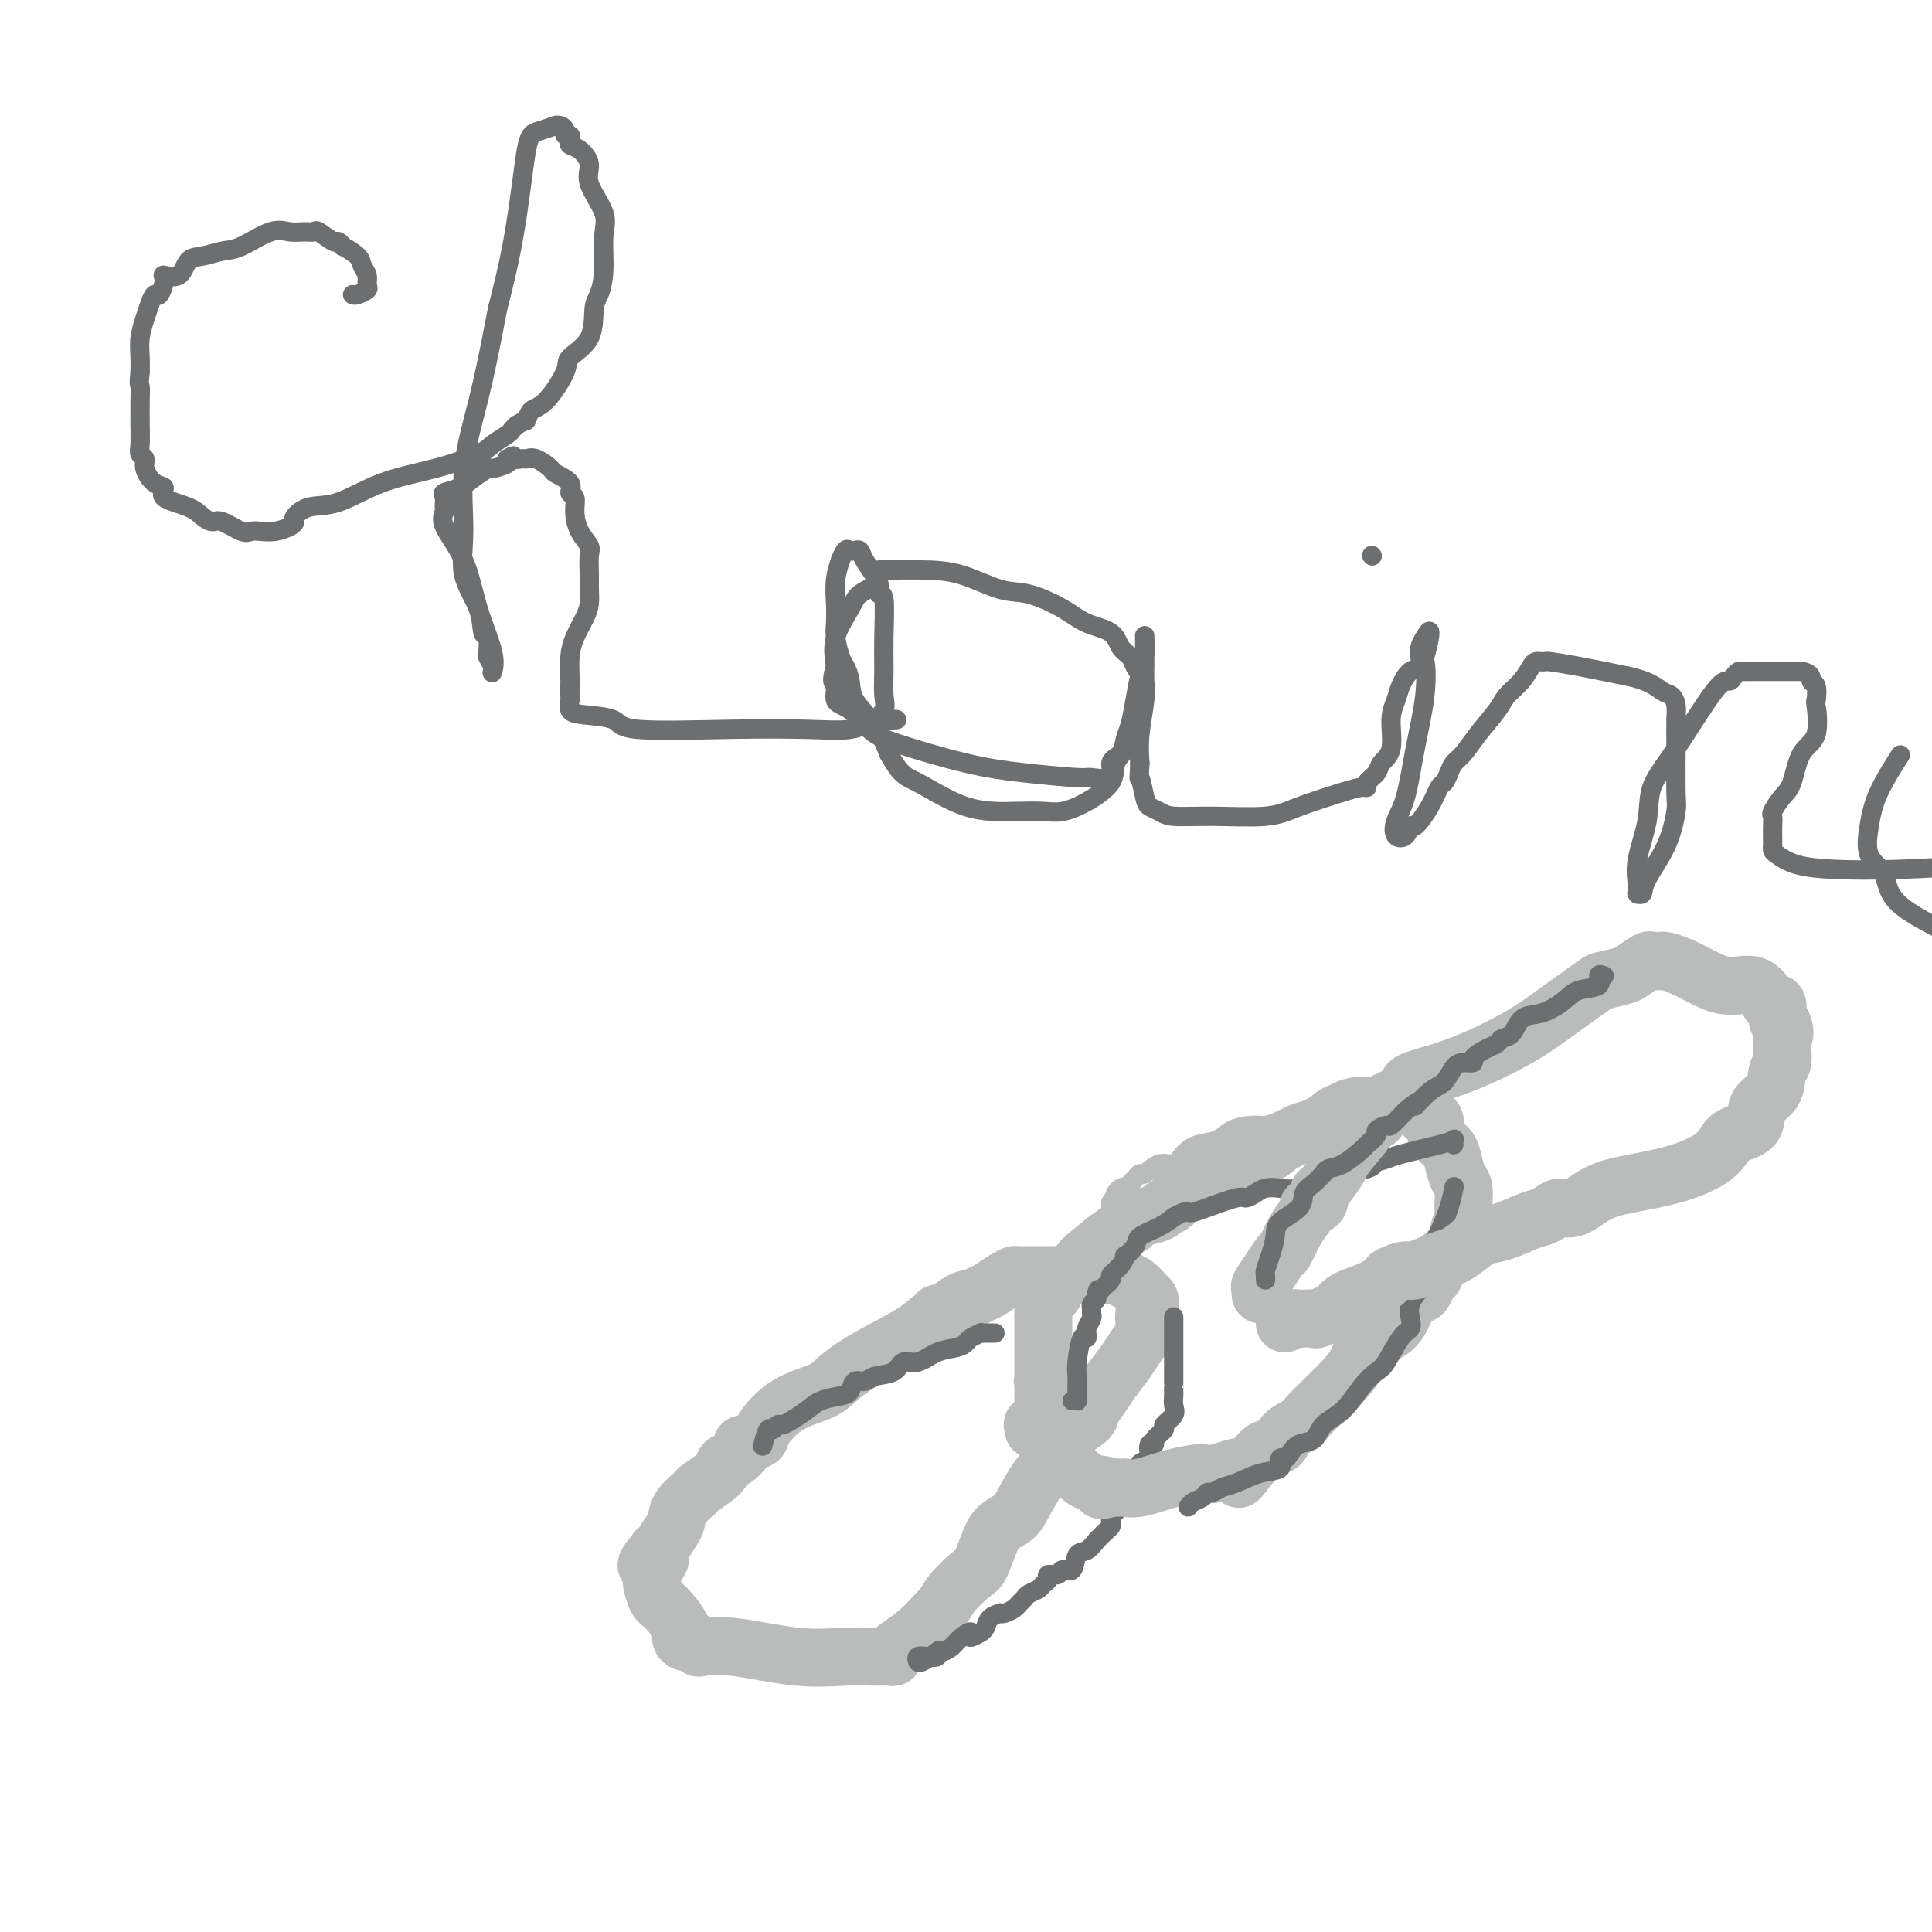 <svg viewBox='0 0 400 400' version='1.1' xmlns='http://www.w3.org/2000/svg' xmlns:xlink='http://www.w3.org/1999/xlink'><g fill='none' stroke='#BABBBB' stroke-width='12' stroke-linecap='round' stroke-linejoin='round'><path d='M197,271c-0.728,0.457 -1.456,0.914 -2,1c-0.544,0.086 -0.902,-0.200 -1,0c-0.098,0.200 0.066,0.885 0,1c-0.066,0.115 -0.363,-0.342 -1,0c-0.637,0.342 -1.614,1.482 -4,3c-2.386,1.518 -6.181,3.415 -9,5c-2.819,1.585 -4.661,2.858 -6,4c-1.339,1.142 -2.174,2.152 -4,3c-1.826,0.848 -4.644,1.533 -7,3c-2.356,1.467 -4.252,3.716 -5,5c-0.748,1.284 -0.350,1.605 -1,2c-0.650,0.395 -2.350,0.865 -3,1c-0.650,0.135 -0.251,-0.064 0,0c0.251,0.064 0.354,0.392 0,1c-0.354,0.608 -1.164,1.495 -2,2c-0.836,0.505 -1.699,0.627 -2,1c-0.301,0.373 -0.042,0.996 -1,2c-0.958,1.004 -3.134,2.389 -4,3c-0.866,0.611 -0.421,0.447 -1,1c-0.579,0.553 -2.183,1.822 -3,3c-0.817,1.178 -0.846,2.263 -1,3c-0.154,0.737 -0.433,1.125 -1,2c-0.567,0.875 -1.422,2.235 -2,3c-0.578,0.765 -0.879,0.933 -1,1c-0.121,0.067 -0.060,0.034 0,0'/><path d='M136,321c-4.193,5.067 -1.176,2.734 0,2c1.176,-0.734 0.511,0.130 0,1c-0.511,0.870 -0.866,1.746 -1,2c-0.134,0.254 -0.045,-0.114 0,0c0.045,0.114 0.048,0.709 0,1c-0.048,0.291 -0.147,0.277 0,1c0.147,0.723 0.539,2.184 1,3c0.461,0.816 0.991,0.988 2,2c1.009,1.012 2.496,2.863 3,4c0.504,1.137 0.026,1.559 0,2c-0.026,0.441 0.401,0.901 1,1c0.599,0.099 1.370,-0.162 2,0c0.630,0.162 1.118,0.747 1,1c-0.118,0.253 -0.842,0.173 0,0c0.842,-0.173 3.251,-0.439 7,0c3.749,0.439 8.836,1.583 13,2c4.164,0.417 7.403,0.108 10,0c2.597,-0.108 4.553,-0.017 6,0c1.447,0.017 2.386,-0.042 3,0c0.614,0.042 0.905,0.185 1,0c0.095,-0.185 -0.005,-0.699 0,-1c0.005,-0.301 0.117,-0.389 1,-1c0.883,-0.611 2.538,-1.746 4,-3c1.462,-1.254 2.731,-2.627 4,-4'/><path d='M194,334c2.009,-2.069 2.032,-2.743 3,-4c0.968,-1.257 2.882,-3.099 4,-4c1.118,-0.901 1.439,-0.861 2,-2c0.561,-1.139 1.361,-3.457 2,-5c0.639,-1.543 1.115,-2.310 2,-3c0.885,-0.690 2.177,-1.303 3,-2c0.823,-0.697 1.177,-1.477 2,-3c0.823,-1.523 2.116,-3.787 3,-5c0.884,-1.213 1.360,-1.374 2,-2c0.640,-0.626 1.446,-1.718 2,-3c0.554,-1.282 0.857,-2.754 2,-4c1.143,-1.246 3.125,-2.266 4,-3c0.875,-0.734 0.643,-1.182 1,-2c0.357,-0.818 1.305,-2.005 2,-3c0.695,-0.995 1.139,-1.799 2,-3c0.861,-1.201 2.139,-2.799 3,-4c0.861,-1.201 1.306,-2.005 2,-3c0.694,-0.995 1.636,-2.182 2,-3c0.364,-0.818 0.151,-1.266 0,-2c-0.151,-0.734 -0.239,-1.754 0,-2c0.239,-0.246 0.804,0.281 1,0c0.196,-0.281 0.021,-1.371 0,-2c-0.021,-0.629 0.110,-0.798 0,-1c-0.110,-0.202 -0.463,-0.435 -1,-1c-0.537,-0.565 -1.260,-1.460 -2,-2c-0.740,-0.540 -1.497,-0.726 -2,-1c-0.503,-0.274 -0.751,-0.637 -1,-1'/><path d='M232,264c-1.161,-0.774 -1.063,-0.207 -1,0c0.063,0.207 0.089,0.056 -1,0c-1.089,-0.056 -3.295,-0.015 -5,0c-1.705,0.015 -2.909,0.004 -4,0c-1.091,-0.004 -2.070,-0.001 -3,0c-0.930,0.001 -1.811,0.000 -2,0c-0.189,-0.000 0.313,0.000 0,0c-0.313,-0.000 -1.442,-0.001 -2,0c-0.558,0.001 -0.547,0.002 -1,0c-0.453,-0.002 -1.371,-0.008 -2,0c-0.629,0.008 -0.969,0.029 -1,0c-0.031,-0.029 0.247,-0.109 0,0c-0.247,0.109 -1.021,0.407 -2,1c-0.979,0.593 -2.164,1.483 -3,2c-0.836,0.517 -1.322,0.662 -2,1c-0.678,0.338 -1.547,0.868 -2,1c-0.453,0.132 -0.489,-0.136 -1,0c-0.511,0.136 -1.498,0.676 -2,1c-0.502,0.324 -0.520,0.433 -1,1c-0.480,0.567 -1.423,1.590 -2,2c-0.577,0.410 -0.789,0.205 -1,0'/><path d='M194,273c-3.325,2.072 -3.139,2.751 -3,3c0.139,0.249 0.230,0.067 0,0c-0.230,-0.067 -0.780,-0.019 -1,0c-0.220,0.019 -0.110,0.010 0,0'/></g>
<g fill='none' stroke='#6D6E70' stroke-width='4' stroke-linecap='round' stroke-linejoin='round'><path d='M243,273c0.000,-0.303 0.000,-0.605 0,0c-0.000,0.605 -0.000,2.119 0,3c0.000,0.881 0.000,1.129 0,2c-0.000,0.871 -0.000,2.366 0,4c0.000,1.634 0.000,3.407 0,4c-0.000,0.593 -0.001,0.007 0,0c0.001,-0.007 0.002,0.564 0,1c-0.002,0.436 -0.009,0.737 0,1c0.009,0.263 0.033,0.489 0,1c-0.033,0.511 -0.122,1.306 0,2c0.122,0.694 0.454,1.286 0,2c-0.454,0.714 -1.695,1.548 -2,2c-0.305,0.452 0.324,0.520 0,1c-0.324,0.480 -1.601,1.371 -2,2c-0.399,0.629 0.082,0.995 0,1c-0.082,0.005 -0.725,-0.349 -1,0c-0.275,0.349 -0.183,1.403 0,2c0.183,0.597 0.456,0.737 0,1c-0.456,0.263 -1.642,0.651 -2,1c-0.358,0.349 0.110,0.661 0,1c-0.110,0.339 -0.799,0.707 -1,1c-0.201,0.293 0.085,0.512 0,1c-0.085,0.488 -0.543,1.244 -1,2'/><path d='M234,308c-1.553,2.156 -0.937,0.046 -1,0c-0.063,-0.046 -0.805,1.972 -1,3c-0.195,1.028 0.158,1.067 0,1c-0.158,-0.067 -0.826,-0.239 -1,0c-0.174,0.239 0.147,0.889 0,1c-0.147,0.111 -0.764,-0.319 -1,0c-0.236,0.319 -0.093,1.385 0,2c0.093,0.615 0.137,0.778 0,1c-0.137,0.222 -0.455,0.502 -1,1c-0.545,0.498 -1.316,1.215 -2,2c-0.684,0.785 -1.281,1.640 -2,2c-0.719,0.360 -1.559,0.225 -2,1c-0.441,0.775 -0.481,2.459 -1,3c-0.519,0.541 -1.515,-0.062 -2,0c-0.485,0.062 -0.458,0.790 -1,1c-0.542,0.210 -1.655,-0.098 -2,0c-0.345,0.098 0.076,0.604 0,1c-0.076,0.396 -0.651,0.684 -1,1c-0.349,0.316 -0.474,0.662 -1,1c-0.526,0.338 -1.454,0.669 -2,1c-0.546,0.331 -0.711,0.663 -1,1c-0.289,0.337 -0.703,0.678 -1,1c-0.297,0.322 -0.479,0.624 -1,1c-0.521,0.376 -1.382,0.825 -2,1c-0.618,0.175 -0.991,0.074 -1,0c-0.009,-0.074 0.348,-0.123 0,0c-0.348,0.123 -1.401,0.418 -2,1c-0.599,0.582 -0.742,1.452 -1,2c-0.258,0.548 -0.629,0.774 -1,1'/><path d='M203,338c-3.296,1.978 -2.036,0.424 -2,0c0.036,-0.424 -1.152,0.282 -2,1c-0.848,0.718 -1.357,1.446 -2,2c-0.643,0.554 -1.420,0.932 -2,1c-0.580,0.068 -0.964,-0.174 -1,0c-0.036,0.174 0.277,0.764 0,1c-0.277,0.236 -1.145,0.118 -2,0c-0.855,-0.118 -1.696,-0.235 -2,0c-0.304,0.235 -0.070,0.823 0,1c0.070,0.177 -0.022,-0.056 0,0c0.022,0.056 0.160,0.400 1,0c0.840,-0.400 2.383,-1.543 3,-2c0.617,-0.457 0.309,-0.229 0,0'/><path d='M206,276c-0.717,-0.006 -1.435,-0.013 -2,0c-0.565,0.013 -0.979,0.045 -1,0c-0.021,-0.045 0.350,-0.168 0,0c-0.350,0.168 -1.423,0.627 -2,1c-0.577,0.373 -0.659,0.658 -1,1c-0.341,0.342 -0.943,0.739 -2,1c-1.057,0.261 -2.570,0.384 -4,1c-1.430,0.616 -2.777,1.724 -4,2c-1.223,0.276 -2.320,-0.282 -3,0c-0.680,0.282 -0.941,1.403 -2,2c-1.059,0.597 -2.915,0.671 -4,1c-1.085,0.329 -1.400,0.913 -2,1c-0.600,0.087 -1.486,-0.325 -2,0c-0.514,0.325 -0.655,1.386 -1,2c-0.345,0.614 -0.894,0.782 -2,1c-1.106,0.218 -2.769,0.488 -4,1c-1.231,0.512 -2.032,1.266 -3,2c-0.968,0.734 -2.105,1.448 -3,2c-0.895,0.552 -1.550,0.944 -2,1c-0.450,0.056 -0.695,-0.222 -1,0c-0.305,0.222 -0.669,0.946 -1,1c-0.331,0.054 -0.627,-0.562 -1,0c-0.373,0.562 -0.821,2.304 -1,3c-0.179,0.696 -0.090,0.348 0,0'/></g>
<g fill='none' stroke='#BABBBB' stroke-width='4' stroke-linecap='round' stroke-linejoin='round'><path d='M212,286c-0.113,0.005 -0.226,0.010 0,0c0.226,-0.010 0.791,-0.035 1,0c0.209,0.035 0.063,0.130 0,0c-0.063,-0.130 -0.041,-0.483 0,-1c0.041,-0.517 0.103,-1.196 0,-2c-0.103,-0.804 -0.369,-1.732 0,-3c0.369,-1.268 1.374,-2.875 2,-4c0.626,-1.125 0.872,-1.769 1,-2c0.128,-0.231 0.139,-0.051 0,-1c-0.139,-0.949 -0.427,-3.028 0,-4c0.427,-0.972 1.568,-0.838 2,-1c0.432,-0.162 0.154,-0.621 0,-1c-0.154,-0.379 -0.182,-0.679 0,-1c0.182,-0.321 0.576,-0.664 1,-1c0.424,-0.336 0.877,-0.664 1,-1c0.123,-0.336 -0.085,-0.680 0,-1c0.085,-0.320 0.464,-0.614 1,-1c0.536,-0.386 1.229,-0.862 2,-2c0.771,-1.138 1.618,-2.938 2,-4c0.382,-1.062 0.298,-1.388 1,-2c0.702,-0.612 2.189,-1.511 3,-2c0.811,-0.489 0.946,-0.568 1,-1c0.054,-0.432 0.027,-1.216 0,-2'/><path d='M230,249c2.350,-3.488 1.225,-2.209 1,-2c-0.225,0.209 0.451,-0.652 1,-1c0.549,-0.348 0.972,-0.182 1,0c0.028,0.182 -0.338,0.381 0,0c0.338,-0.381 1.379,-1.340 2,-2c0.621,-0.660 0.823,-1.020 1,-1c0.177,0.020 0.328,0.419 1,0c0.672,-0.419 1.864,-1.655 3,-2c1.136,-0.345 2.218,0.202 3,0c0.782,-0.202 1.266,-1.154 2,-2c0.734,-0.846 1.719,-1.585 3,-2c1.281,-0.415 2.859,-0.505 4,-1c1.141,-0.495 1.845,-1.393 3,-2c1.155,-0.607 2.759,-0.921 4,-1c1.241,-0.079 2.118,0.077 3,0c0.882,-0.077 1.769,-0.386 3,-1c1.231,-0.614 2.808,-1.531 5,-2c2.192,-0.469 5.000,-0.490 7,-1c2.000,-0.510 3.191,-1.510 5,-2c1.809,-0.490 4.236,-0.471 6,-1c1.764,-0.529 2.865,-1.606 4,-2c1.135,-0.394 2.306,-0.106 3,0c0.694,0.106 0.913,0.030 1,0c0.087,-0.030 0.044,-0.015 0,0'/></g>
<g fill='none' stroke='#BABBBB' stroke-width='12' stroke-linecap='round' stroke-linejoin='round'><path d='M214,296c0.061,-0.424 0.121,-0.847 0,-1c-0.121,-0.153 -0.425,-0.035 0,0c0.425,0.035 1.578,-0.014 2,0c0.422,0.014 0.113,0.091 0,0c-0.113,-0.091 -0.030,-0.351 0,-1c0.030,-0.649 0.008,-1.689 0,-2c-0.008,-0.311 -0.002,0.105 0,0c0.002,-0.105 0.001,-0.733 0,-1c-0.001,-0.267 -0.000,-0.175 0,-1c0.000,-0.825 0.000,-2.568 0,-4c-0.000,-1.432 -0.000,-2.553 0,-4c0.000,-1.447 0.000,-3.220 0,-5c-0.000,-1.780 -0.001,-3.565 0,-4c0.001,-0.435 0.003,0.482 0,0c-0.003,-0.482 -0.012,-2.362 0,-3c0.012,-0.638 0.045,-0.033 0,0c-0.045,0.033 -0.167,-0.506 0,-1c0.167,-0.494 0.625,-0.943 1,-1c0.375,-0.057 0.669,0.278 1,0c0.331,-0.278 0.701,-1.171 1,-2c0.299,-0.829 0.528,-1.595 1,-2c0.472,-0.405 1.187,-0.448 2,-1c0.813,-0.552 1.723,-1.612 2,-2c0.277,-0.388 -0.079,-0.105 1,-1c1.079,-0.895 3.594,-2.970 5,-4c1.406,-1.030 1.703,-1.015 2,-1'/><path d='M232,255c2.867,-2.422 2.034,-0.978 2,-1c-0.034,-0.022 0.729,-1.509 1,-2c0.271,-0.491 0.048,0.014 1,0c0.952,-0.014 3.079,-0.548 4,-1c0.921,-0.452 0.638,-0.821 1,-1c0.362,-0.179 1.370,-0.167 2,-1c0.630,-0.833 0.883,-2.512 2,-3c1.117,-0.488 3.097,0.216 4,0c0.903,-0.216 0.728,-1.352 1,-2c0.272,-0.648 0.992,-0.806 2,-1c1.008,-0.194 2.306,-0.422 3,-1c0.694,-0.578 0.784,-1.507 2,-2c1.216,-0.493 3.558,-0.552 5,-1c1.442,-0.448 1.982,-1.286 3,-2c1.018,-0.714 2.513,-1.304 4,-2c1.487,-0.696 2.967,-1.497 4,-2c1.033,-0.503 1.621,-0.708 2,-1c0.379,-0.292 0.549,-0.670 1,-1c0.451,-0.330 1.181,-0.610 2,-1c0.819,-0.390 1.725,-0.889 3,-1c1.275,-0.111 2.917,0.165 4,0c1.083,-0.165 1.605,-0.773 2,-1c0.395,-0.227 0.663,-0.075 1,0c0.337,0.075 0.742,0.071 1,0c0.258,-0.071 0.367,-0.210 1,0c0.633,0.210 1.788,0.768 2,1c0.212,0.232 -0.520,0.140 0,0c0.520,-0.140 2.291,-0.326 3,0c0.709,0.326 0.354,1.163 0,2'/><path d='M295,231c2.587,0.603 2.055,1.110 2,2c-0.055,0.890 0.367,2.162 1,3c0.633,0.838 1.476,1.240 2,2c0.524,0.760 0.729,1.877 1,3c0.271,1.123 0.608,2.252 1,3c0.392,0.748 0.838,1.116 1,2c0.162,0.884 0.040,2.284 0,3c-0.040,0.716 0.002,0.747 0,1c-0.002,0.253 -0.050,0.728 0,1c0.050,0.272 0.196,0.343 0,1c-0.196,0.657 -0.735,1.901 -1,3c-0.265,1.099 -0.256,2.052 -1,3c-0.744,0.948 -2.240,1.890 -3,3c-0.760,1.110 -0.784,2.389 -1,3c-0.216,0.611 -0.624,0.554 -1,1c-0.376,0.446 -0.721,1.394 -1,2c-0.279,0.606 -0.491,0.871 -1,1c-0.509,0.129 -1.314,0.123 -2,1c-0.686,0.877 -1.251,2.637 -2,4c-0.749,1.363 -1.681,2.329 -3,3c-1.319,0.671 -3.024,1.046 -4,2c-0.976,0.954 -1.224,2.486 -2,4c-0.776,1.514 -2.079,3.011 -3,4c-0.921,0.989 -1.459,1.472 -2,2c-0.541,0.528 -1.085,1.101 -2,2c-0.915,0.899 -2.202,2.124 -3,3c-0.798,0.876 -1.106,1.403 -2,2c-0.894,0.597 -2.374,1.263 -3,2c-0.626,0.737 -0.399,1.545 -1,2c-0.601,0.455 -2.029,0.559 -3,1c-0.971,0.441 -1.486,1.221 -2,2'/><path d='M260,302c-6.461,7.197 -2.115,3.190 -2,2c0.115,-1.190 -4.001,0.438 -6,1c-1.999,0.562 -1.882,0.060 -3,0c-1.118,-0.060 -3.470,0.324 -6,1c-2.530,0.676 -5.239,1.645 -7,2c-1.761,0.355 -2.575,0.095 -3,0c-0.425,-0.095 -0.461,-0.026 -1,0c-0.539,0.026 -1.583,0.007 -2,0c-0.417,-0.007 -0.209,-0.004 0,0'/><path d='M230,308c-4.438,0.964 -0.534,0.374 0,0c0.534,-0.374 -2.302,-0.531 -4,-1c-1.698,-0.469 -2.259,-1.249 -3,-2c-0.741,-0.751 -1.661,-1.471 -2,-2c-0.339,-0.529 -0.097,-0.865 0,-1c0.097,-0.135 0.048,-0.067 0,0'/></g>
<g fill='none' stroke='#6D6E70' stroke-width='4' stroke-linecap='round' stroke-linejoin='round'><path d='M222,290c0.423,-0.017 0.846,-0.035 1,0c0.154,0.035 0.041,0.122 0,0c-0.041,-0.122 -0.008,-0.455 0,-1c0.008,-0.545 -0.008,-1.304 0,-2c0.008,-0.696 0.041,-1.329 0,-2c-0.041,-0.671 -0.154,-1.381 0,-3c0.154,-1.619 0.576,-4.149 1,-5c0.424,-0.851 0.849,-0.025 1,0c0.151,0.025 0.026,-0.753 0,-1c-0.026,-0.247 0.046,0.036 0,0c-0.046,-0.036 -0.209,-0.391 0,-1c0.209,-0.609 0.791,-1.473 1,-2c0.209,-0.527 0.046,-0.719 0,-1c-0.046,-0.281 0.026,-0.653 0,-1c-0.026,-0.347 -0.150,-0.671 0,-1c0.150,-0.329 0.575,-0.665 1,-1'/><path d='M227,269c0.747,-3.444 0.116,-1.555 0,-1c-0.116,0.555 0.285,-0.223 1,-1c0.715,-0.777 1.745,-1.551 2,-2c0.255,-0.449 -0.264,-0.571 0,-1c0.264,-0.429 1.311,-1.165 2,-2c0.689,-0.835 1.020,-1.770 1,-2c-0.020,-0.230 -0.390,0.246 0,0c0.390,-0.246 1.541,-1.215 2,-2c0.459,-0.785 0.226,-1.386 1,-2c0.774,-0.614 2.554,-1.240 4,-2c1.446,-0.760 2.559,-1.654 3,-2c0.441,-0.346 0.212,-0.145 0,0c-0.212,0.145 -0.405,0.233 0,0c0.405,-0.233 1.408,-0.788 2,-1c0.592,-0.212 0.774,-0.080 1,0c0.226,0.080 0.498,0.110 1,0c0.502,-0.110 1.236,-0.359 3,-1c1.764,-0.641 4.558,-1.675 6,-2c1.442,-0.325 1.531,0.058 2,0c0.469,-0.058 1.316,-0.558 2,-1c0.684,-0.442 1.203,-0.825 2,-1c0.797,-0.175 1.871,-0.141 3,0c1.129,0.141 2.313,0.388 4,0c1.687,-0.388 3.877,-1.412 5,-2c1.123,-0.588 1.178,-0.739 2,-1c0.822,-0.261 2.411,-0.630 4,-1'/><path d='M280,242c6.387,-1.500 3.854,-0.251 3,0c-0.854,0.251 -0.029,-0.497 1,-1c1.029,-0.503 2.262,-0.763 3,-1c0.738,-0.237 0.982,-0.452 3,-1c2.018,-0.548 5.809,-1.429 8,-2c2.191,-0.571 2.783,-0.834 3,-1c0.217,-0.166 0.058,-0.237 0,0c-0.058,0.237 -0.017,0.782 0,1c0.017,0.218 0.008,0.109 0,0'/><path d='M246,312c0.222,-0.342 0.443,-0.683 1,-1c0.557,-0.317 1.449,-0.609 2,-1c0.551,-0.391 0.761,-0.883 1,-1c0.239,-0.117 0.506,0.139 1,0c0.494,-0.139 1.214,-0.672 2,-1c0.786,-0.328 1.639,-0.452 3,-1c1.361,-0.548 3.229,-1.522 5,-2c1.771,-0.478 3.446,-0.461 4,-1c0.554,-0.539 -0.013,-1.634 0,-2c0.013,-0.366 0.607,-0.002 1,0c0.393,0.002 0.586,-0.356 1,-1c0.414,-0.644 1.048,-1.572 2,-2c0.952,-0.428 2.223,-0.356 3,-1c0.777,-0.644 1.061,-2.004 2,-3c0.939,-0.996 2.534,-1.629 4,-3c1.466,-1.371 2.803,-3.480 4,-5c1.197,-1.520 2.255,-2.451 3,-3c0.745,-0.549 1.179,-0.716 2,-2c0.821,-1.284 2.031,-3.686 3,-5c0.969,-1.314 1.698,-1.541 2,-2c0.302,-0.459 0.176,-1.151 0,-2c-0.176,-0.849 -0.401,-1.855 0,-3c0.401,-1.145 1.427,-2.431 2,-3c0.573,-0.569 0.693,-0.422 1,-1c0.307,-0.578 0.802,-1.879 1,-3c0.198,-1.121 0.099,-2.060 0,-3'/><path d='M296,260c0.967,-3.215 1.383,-3.751 2,-5c0.617,-1.249 1.433,-3.210 2,-5c0.567,-1.790 0.884,-3.408 1,-4c0.116,-0.592 0.031,-0.160 0,0c-0.031,0.160 -0.009,0.046 0,0c0.009,-0.046 0.004,-0.023 0,0'/></g>
<g fill='none' stroke='#BABBBB' stroke-width='12' stroke-linecap='round' stroke-linejoin='round'><path d='M261,268c0.046,-0.376 0.091,-0.753 0,-1c-0.091,-0.247 -0.320,-0.366 0,-1c0.320,-0.634 1.188,-1.783 2,-3c0.812,-1.217 1.567,-2.502 2,-3c0.433,-0.498 0.545,-0.210 1,-1c0.455,-0.790 1.254,-2.658 2,-4c0.746,-1.342 1.439,-2.157 2,-3c0.561,-0.843 0.988,-1.714 1,-2c0.012,-0.286 -0.392,0.015 0,0c0.392,-0.015 1.580,-0.344 2,-1c0.420,-0.656 0.071,-1.640 0,-2c-0.071,-0.360 0.136,-0.097 1,-1c0.864,-0.903 2.387,-2.974 3,-4c0.613,-1.026 0.318,-1.007 1,-2c0.682,-0.993 2.341,-2.996 4,-5'/><path d='M282,235c3.819,-5.614 2.867,-3.150 3,-3c0.133,0.150 1.351,-2.015 2,-3c0.649,-0.985 0.728,-0.792 1,-1c0.272,-0.208 0.737,-0.819 1,-1c0.263,-0.181 0.325,0.067 1,0c0.675,-0.067 1.962,-0.449 2,-1c0.038,-0.551 -1.173,-1.272 0,-2c1.173,-0.728 4.731,-1.462 9,-3c4.269,-1.538 9.249,-3.880 13,-6c3.751,-2.120 6.274,-4.020 9,-6c2.726,-1.980 5.655,-4.041 7,-5c1.345,-0.959 1.104,-0.817 2,-1c0.896,-0.183 2.927,-0.690 4,-1c1.073,-0.310 1.187,-0.422 2,-1c0.813,-0.578 2.323,-1.620 3,-2c0.677,-0.380 0.520,-0.098 1,0c0.480,0.098 1.596,0.010 2,0c0.404,-0.010 0.096,0.057 0,0c-0.096,-0.057 0.020,-0.240 1,0c0.980,0.240 2.826,0.902 5,2c2.174,1.098 4.678,2.631 7,3c2.322,0.369 4.464,-0.427 6,0c1.536,0.427 2.467,2.076 3,3c0.533,0.924 0.669,1.124 1,1c0.331,-0.124 0.858,-0.572 1,0c0.142,0.572 -0.102,2.163 0,3c0.102,0.837 0.551,0.918 1,1'/><path d='M369,212c0.927,1.938 0.245,2.782 0,3c-0.245,0.218 -0.052,-0.191 0,0c0.052,0.191 -0.036,0.983 0,2c0.036,1.017 0.195,2.258 0,3c-0.195,0.742 -0.745,0.986 -1,2c-0.255,1.014 -0.214,2.799 -1,4c-0.786,1.201 -2.399,1.819 -3,3c-0.601,1.181 -0.190,2.925 -1,4c-0.810,1.075 -2.840,1.482 -4,2c-1.160,0.518 -1.450,1.148 -2,2c-0.550,0.852 -1.361,1.924 -3,3c-1.639,1.076 -4.105,2.154 -7,3c-2.895,0.846 -6.218,1.459 -9,2c-2.782,0.541 -5.024,1.010 -7,2c-1.976,0.990 -3.685,2.502 -5,3c-1.315,0.498 -2.234,-0.017 -3,0c-0.766,0.017 -1.377,0.567 -2,1c-0.623,0.433 -1.258,0.749 -2,1c-0.742,0.251 -1.592,0.439 -3,1c-1.408,0.561 -3.375,1.497 -5,2c-1.625,0.503 -2.908,0.573 -4,1c-1.092,0.427 -1.992,1.210 -3,2c-1.008,0.790 -2.123,1.588 -3,2c-0.877,0.412 -1.515,0.438 -3,1c-1.485,0.562 -3.816,1.659 -5,2c-1.184,0.341 -1.220,-0.074 -2,0c-0.780,0.074 -2.303,0.639 -3,1c-0.697,0.361 -0.568,0.520 -1,1c-0.432,0.480 -1.424,1.283 -3,2c-1.576,0.717 -3.736,1.348 -5,2c-1.264,0.652 -1.632,1.326 -2,2'/><path d='M277,271c-4.981,2.486 -2.433,1.202 -2,1c0.433,-0.202 -1.250,0.677 -2,1c-0.750,0.323 -0.569,0.090 -1,0c-0.431,-0.090 -1.475,-0.038 -2,0c-0.525,0.038 -0.533,0.062 -1,0c-0.467,-0.062 -1.395,-0.209 -2,0c-0.605,0.209 -0.887,0.774 -1,1c-0.113,0.226 -0.056,0.113 0,0'/></g>
<g fill='none' stroke='#6D6E70' stroke-width='4' stroke-linecap='round' stroke-linejoin='round'><path d='M262,265c0.022,-0.373 0.044,-0.746 0,-1c-0.044,-0.254 -0.155,-0.388 0,-1c0.155,-0.612 0.576,-1.701 1,-3c0.424,-1.299 0.851,-2.809 1,-4c0.149,-1.191 0.019,-2.064 1,-3c0.981,-0.936 3.071,-1.934 4,-3c0.929,-1.066 0.696,-2.198 1,-3c0.304,-0.802 1.147,-1.273 2,-2c0.853,-0.727 1.718,-1.708 2,-2c0.282,-0.292 -0.018,0.106 0,0c0.018,-0.106 0.353,-0.715 1,-1c0.647,-0.285 1.608,-0.247 3,-1c1.392,-0.753 3.217,-2.297 4,-3c0.783,-0.703 0.523,-0.564 1,-1c0.477,-0.436 1.691,-1.445 2,-2c0.309,-0.555 -0.288,-0.654 0,-1c0.288,-0.346 1.462,-0.939 2,-1c0.538,-0.061 0.439,0.411 1,0c0.561,-0.411 1.780,-1.706 3,-3'/><path d='M291,230c4.335,-3.623 2.172,-1.181 2,-1c-0.172,0.181 1.647,-1.898 3,-3c1.353,-1.102 2.241,-1.225 3,-2c0.759,-0.775 1.390,-2.200 2,-3c0.610,-0.800 1.200,-0.974 2,-1c0.800,-0.026 1.810,0.095 2,0c0.190,-0.095 -0.440,-0.405 0,-1c0.440,-0.595 1.951,-1.476 3,-2c1.049,-0.524 1.635,-0.690 2,-1c0.365,-0.310 0.509,-0.765 1,-1c0.491,-0.235 1.328,-0.251 2,-1c0.672,-0.749 1.178,-2.232 2,-3c0.822,-0.768 1.959,-0.820 3,-1c1.041,-0.180 1.987,-0.486 3,-1c1.013,-0.514 2.093,-1.234 3,-2c0.907,-0.766 1.641,-1.578 3,-2c1.359,-0.422 3.344,-0.453 4,-1c0.656,-0.547 -0.016,-1.609 0,-2c0.016,-0.391 0.719,-0.112 1,0c0.281,0.112 0.141,0.056 0,0'/><path d='M73,61c0.194,0.096 0.388,0.191 1,0c0.612,-0.191 1.641,-0.670 2,-1c0.359,-0.330 0.046,-0.513 0,-1c-0.046,-0.487 0.174,-1.278 0,-2c-0.174,-0.722 -0.744,-1.375 -1,-2c-0.256,-0.625 -0.199,-1.223 -1,-2c-0.801,-0.777 -2.460,-1.732 -3,-2c-0.540,-0.268 0.039,0.153 0,0c-0.039,-0.153 -0.695,-0.878 -1,-1c-0.305,-0.122 -0.258,0.360 -1,0c-0.742,-0.360 -2.271,-1.564 -3,-2c-0.729,-0.436 -0.656,-0.106 -1,0c-0.344,0.106 -1.105,-0.011 -2,0c-0.895,0.011 -1.923,0.150 -3,0c-1.077,-0.150 -2.204,-0.589 -4,0c-1.796,0.589 -4.261,2.208 -6,3c-1.739,0.792 -2.751,0.758 -4,1c-1.249,0.242 -2.737,0.759 -4,1c-1.263,0.241 -2.303,0.206 -3,1c-0.697,0.794 -1.051,2.418 -2,3c-0.949,0.582 -2.492,0.123 -3,0c-0.508,-0.123 0.019,0.091 0,1c-0.019,0.909 -0.583,2.514 -1,3c-0.417,0.486 -0.686,-0.148 -1,0c-0.314,0.148 -0.673,1.078 -1,2c-0.327,0.922 -0.624,1.835 -1,3c-0.376,1.165 -0.832,2.583 -1,4c-0.168,1.417 -0.048,2.833 0,4c0.048,1.167 0.024,2.083 0,3'/><path d='M29,77c-0.309,2.728 -0.083,2.548 0,3c0.083,0.452 0.021,1.536 0,3c-0.021,1.464 -0.001,3.309 0,4c0.001,0.691 -0.015,0.228 0,1c0.015,0.772 0.062,2.778 0,4c-0.062,1.222 -0.232,1.660 0,2c0.232,0.340 0.867,0.580 1,1c0.133,0.420 -0.235,1.018 0,2c0.235,0.982 1.074,2.346 2,3c0.926,0.654 1.939,0.596 2,1c0.061,0.404 -0.831,1.269 0,2c0.831,0.731 3.385,1.328 5,2c1.615,0.672 2.292,1.420 3,2c0.708,0.580 1.449,0.992 2,1c0.551,0.008 0.913,-0.389 2,0c1.087,0.389 2.900,1.566 4,2c1.100,0.434 1.486,0.127 2,0c0.514,-0.127 1.155,-0.074 2,0c0.845,0.074 1.894,0.170 3,0c1.106,-0.170 2.270,-0.606 3,-1c0.730,-0.394 1.026,-0.745 1,-1c-0.026,-0.255 -0.374,-0.413 0,-1c0.374,-0.587 1.469,-1.603 3,-2c1.531,-0.397 3.497,-0.175 6,-1c2.503,-0.825 5.543,-2.697 9,-4c3.457,-1.303 7.332,-2.037 11,-3c3.668,-0.963 7.129,-2.156 9,-3c1.871,-0.844 2.151,-1.340 3,-2c0.849,-0.660 2.267,-1.485 3,-2c0.733,-0.515 0.781,-0.718 1,-1c0.219,-0.282 0.610,-0.641 1,-1'/><path d='M107,88c1.661,-1.042 1.814,-0.648 2,-1c0.186,-0.352 0.404,-1.449 1,-2c0.596,-0.551 1.571,-0.557 3,-2c1.429,-1.443 3.314,-4.324 4,-6c0.686,-1.676 0.174,-2.146 1,-3c0.826,-0.854 2.991,-2.090 4,-4c1.009,-1.910 0.862,-4.494 1,-6c0.138,-1.506 0.561,-1.936 1,-3c0.439,-1.064 0.893,-2.763 1,-5c0.107,-2.237 -0.135,-5.013 0,-7c0.135,-1.987 0.645,-3.187 0,-5c-0.645,-1.813 -2.446,-4.240 -3,-6c-0.554,-1.760 0.140,-2.854 0,-4c-0.140,-1.146 -1.113,-2.345 -2,-3c-0.887,-0.655 -1.687,-0.767 -2,-1c-0.313,-0.233 -0.139,-0.588 0,-1c0.139,-0.412 0.243,-0.881 0,-1c-0.243,-0.119 -0.833,0.111 -1,0c-0.167,-0.111 0.089,-0.562 0,-1c-0.089,-0.438 -0.524,-0.862 -1,-1c-0.476,-0.138 -0.992,0.008 -1,0c-0.008,-0.008 0.493,-0.172 0,0c-0.493,0.172 -1.980,0.680 -3,1c-1.020,0.320 -1.575,0.453 -2,1c-0.425,0.547 -0.722,1.507 -1,3c-0.278,1.493 -0.536,3.517 -1,7c-0.464,3.483 -1.132,8.424 -2,13c-0.868,4.576 -1.934,8.788 -3,13'/><path d='M103,64c-1.649,8.738 -2.771,14.082 -4,19c-1.229,4.918 -2.565,9.410 -3,14c-0.435,4.590 0.031,9.280 0,13c-0.031,3.720 -0.558,6.472 0,9c0.558,2.528 2.201,4.833 3,7c0.799,2.167 0.754,4.195 1,5c0.246,0.805 0.784,0.387 1,1c0.216,0.613 0.110,2.258 0,3c-0.110,0.742 -0.223,0.583 0,1c0.223,0.417 0.782,1.410 1,2c0.218,0.590 0.093,0.775 0,1c-0.093,0.225 -0.156,0.489 0,0c0.156,-0.489 0.529,-1.732 0,-4c-0.529,-2.268 -1.960,-5.562 -3,-9c-1.040,-3.438 -1.690,-7.019 -3,-10c-1.310,-2.981 -3.282,-5.362 -4,-7c-0.718,-1.638 -0.183,-2.532 0,-3c0.183,-0.468 0.015,-0.509 0,-1c-0.015,-0.491 0.122,-1.432 0,-2c-0.122,-0.568 -0.505,-0.764 0,-1c0.505,-0.236 1.898,-0.511 3,-1c1.102,-0.489 1.914,-1.192 3,-2c1.086,-0.808 2.446,-1.722 3,-2c0.554,-0.278 0.303,0.079 1,0c0.697,-0.079 2.342,-0.594 3,-1c0.658,-0.406 0.329,-0.703 0,-1'/><path d='M105,95c2.127,-1.235 0.945,-0.324 1,0c0.055,0.324 1.346,0.061 2,0c0.654,-0.061 0.670,0.080 1,0c0.330,-0.080 0.973,-0.382 2,0c1.027,0.382 2.437,1.449 3,2c0.563,0.551 0.280,0.586 1,1c0.720,0.414 2.443,1.205 3,2c0.557,0.795 -0.054,1.592 0,2c0.054,0.408 0.771,0.425 1,1c0.229,0.575 -0.030,1.708 0,3c0.030,1.292 0.348,2.744 1,4c0.652,1.256 1.639,2.318 2,3c0.361,0.682 0.095,0.986 0,2c-0.095,1.014 -0.018,2.739 0,4c0.018,1.261 -0.023,2.058 0,3c0.023,0.942 0.111,2.027 0,3c-0.111,0.973 -0.422,1.832 -1,3c-0.578,1.168 -1.423,2.646 -2,4c-0.577,1.354 -0.886,2.585 -1,4c-0.114,1.415 -0.032,3.013 0,4c0.032,0.987 0.014,1.364 0,2c-0.014,0.636 -0.024,1.531 0,2c0.024,0.469 0.083,0.511 0,1c-0.083,0.489 -0.308,1.423 0,2c0.308,0.577 1.149,0.795 3,1c1.851,0.205 4.711,0.396 6,1c1.289,0.604 1.009,1.620 5,2c3.991,0.380 12.255,0.122 19,0c6.745,-0.122 11.970,-0.110 16,0c4.030,0.110 6.866,0.317 9,0c2.134,-0.317 3.567,-1.159 5,-2'/><path d='M181,149c8.033,-0.221 3.616,0.227 2,0c-1.616,-0.227 -0.432,-1.130 0,-2c0.432,-0.870 0.112,-1.706 0,-3c-0.112,-1.294 -0.015,-3.046 0,-5c0.015,-1.954 -0.053,-4.111 0,-7c0.053,-2.889 0.226,-6.509 0,-8c-0.226,-1.491 -0.852,-0.854 -1,-1c-0.148,-0.146 0.182,-1.076 0,-2c-0.182,-0.924 -0.875,-1.841 -1,-2c-0.125,-0.159 0.317,0.441 0,0c-0.317,-0.441 -1.394,-1.924 -2,-3c-0.606,-1.076 -0.741,-1.744 -1,-2c-0.259,-0.256 -0.643,-0.100 -1,0c-0.357,0.100 -0.688,0.143 -1,0c-0.312,-0.143 -0.605,-0.472 -1,0c-0.395,0.472 -0.890,1.743 -1,2c-0.110,0.257 0.166,-0.502 0,0c-0.166,0.502 -0.773,2.264 -1,4c-0.227,1.736 -0.072,3.448 0,5c0.072,1.552 0.061,2.946 0,4c-0.061,1.054 -0.174,1.768 0,3c0.174,1.232 0.634,2.981 1,4c0.366,1.019 0.640,1.306 1,2c0.360,0.694 0.808,1.794 1,3c0.192,1.206 0.129,2.517 1,4c0.871,1.483 2.678,3.138 4,5c1.322,1.862 2.161,3.931 3,6'/><path d='M184,156c2.594,4.785 3.578,4.747 6,6c2.422,1.253 6.281,3.795 10,5c3.719,1.205 7.298,1.071 10,1c2.702,-0.071 4.526,-0.081 6,0c1.474,0.081 2.598,0.252 4,0c1.402,-0.252 3.083,-0.928 5,-2c1.917,-1.072 4.072,-2.540 5,-4c0.928,-1.460 0.630,-2.910 1,-4c0.370,-1.090 1.406,-1.818 2,-3c0.594,-1.182 0.744,-2.816 1,-4c0.256,-1.184 0.616,-1.917 1,-3c0.384,-1.083 0.790,-2.516 1,-4c0.210,-1.484 0.225,-3.020 0,-4c-0.225,-0.980 -0.688,-1.402 -1,-2c-0.312,-0.598 -0.471,-1.370 -1,-2c-0.529,-0.630 -1.428,-1.118 -2,-2c-0.572,-0.882 -0.817,-2.157 -2,-3c-1.183,-0.843 -3.304,-1.256 -5,-2c-1.696,-0.744 -2.968,-1.821 -5,-3c-2.032,-1.179 -4.824,-2.459 -7,-3c-2.176,-0.541 -3.734,-0.342 -6,-1c-2.266,-0.658 -5.239,-2.174 -8,-3c-2.761,-0.826 -5.312,-0.961 -8,-1c-2.688,-0.039 -5.515,0.020 -7,0c-1.485,-0.020 -1.628,-0.118 -2,0c-0.372,0.118 -0.972,0.452 -1,1c-0.028,0.548 0.517,1.310 0,2c-0.517,0.690 -2.097,1.309 -3,2c-0.903,0.691 -1.128,1.455 -2,3c-0.872,1.545 -2.392,3.870 -3,6c-0.608,2.130 -0.304,4.065 0,6'/><path d='M173,138c-1.203,3.681 -0.210,3.383 0,4c0.210,0.617 -0.363,2.151 0,3c0.363,0.849 1.662,1.015 3,2c1.338,0.985 2.716,2.790 4,4c1.284,1.210 2.473,1.826 6,3c3.527,1.174 9.391,2.906 14,4c4.609,1.094 7.961,1.551 12,2c4.039,0.449 8.763,0.890 11,1c2.237,0.110 1.986,-0.109 3,0c1.014,0.109 3.294,0.547 4,0c0.706,-0.547 -0.162,-2.081 0,-3c0.162,-0.919 1.352,-1.225 2,-2c0.648,-0.775 0.752,-2.019 1,-3c0.248,-0.981 0.641,-1.700 1,-3c0.359,-1.300 0.685,-3.182 1,-5c0.315,-1.818 0.620,-3.572 1,-5c0.380,-1.428 0.834,-2.530 1,-4c0.166,-1.470 0.045,-3.308 0,-4c-0.045,-0.692 -0.012,-0.236 0,0c0.012,0.236 0.003,0.254 0,0c-0.003,-0.254 0.000,-0.781 0,0c-0.000,0.781 -0.004,2.868 0,4c0.004,1.132 0.015,1.309 0,2c-0.015,0.691 -0.056,1.897 0,3c0.056,1.103 0.207,2.105 0,4c-0.207,1.895 -0.774,4.684 -1,7c-0.226,2.316 -0.113,4.158 0,6'/><path d='M236,158c-0.206,4.488 -0.221,2.709 0,3c0.221,0.291 0.678,2.652 1,4c0.322,1.348 0.508,1.683 1,2c0.492,0.317 1.291,0.616 2,1c0.709,0.384 1.327,0.853 3,1c1.673,0.147 4.402,-0.027 8,0c3.598,0.027 8.064,0.257 11,0c2.936,-0.257 4.340,-0.999 7,-2c2.660,-1.001 6.576,-2.260 9,-3c2.424,-0.740 3.355,-0.961 4,-1c0.645,-0.039 1.004,0.102 1,0c-0.004,-0.102 -0.370,-0.449 0,-1c0.370,-0.551 1.475,-1.305 2,-2c0.525,-0.695 0.469,-1.329 1,-2c0.531,-0.671 1.650,-1.378 2,-3c0.350,-1.622 -0.071,-4.159 0,-6c0.071,-1.841 0.632,-2.984 1,-4c0.368,-1.016 0.544,-1.903 1,-3c0.456,-1.097 1.193,-2.405 2,-3c0.807,-0.595 1.684,-0.479 2,-1c0.316,-0.521 0.071,-1.681 0,-2c-0.071,-0.319 0.033,0.203 0,0c-0.033,-0.203 -0.201,-1.132 0,-2c0.201,-0.868 0.772,-1.677 1,-2c0.228,-0.323 0.114,-0.162 0,0'/><path d='M295,132c2.018,-3.874 0.563,1.940 0,4c-0.563,2.060 -0.235,0.364 0,1c0.235,0.636 0.377,3.603 0,7c-0.377,3.397 -1.271,7.224 -2,11c-0.729,3.776 -1.292,7.501 -2,10c-0.708,2.499 -1.562,3.773 -2,5c-0.438,1.227 -0.462,2.409 0,3c0.462,0.591 1.409,0.593 2,0c0.591,-0.593 0.827,-1.779 1,-2c0.173,-0.221 0.284,0.523 1,0c0.716,-0.523 2.036,-2.315 3,-4c0.964,-1.685 1.570,-3.265 2,-4c0.430,-0.735 0.683,-0.624 1,-1c0.317,-0.376 0.697,-1.238 1,-2c0.303,-0.762 0.527,-1.425 1,-2c0.473,-0.575 1.194,-1.063 2,-2c0.806,-0.937 1.697,-2.324 3,-4c1.303,-1.676 3.018,-3.640 4,-5c0.982,-1.360 1.233,-2.116 2,-3c0.767,-0.884 2.052,-1.897 3,-3c0.948,-1.103 1.560,-2.296 2,-3c0.440,-0.704 0.707,-0.918 1,-1c0.293,-0.082 0.612,-0.030 1,0c0.388,0.030 0.846,0.039 1,0c0.154,-0.039 0.003,-0.126 1,0c0.997,0.126 3.142,0.465 6,1c2.858,0.535 6.429,1.268 10,2'/><path d='M337,140c4.574,0.951 6.010,2.327 7,3c0.990,0.673 1.533,0.642 2,1c0.467,0.358 0.858,1.103 1,2c0.142,0.897 0.034,1.945 0,3c-0.034,1.055 0.005,2.116 0,5c-0.005,2.884 -0.053,7.589 0,10c0.053,2.411 0.207,2.527 0,4c-0.207,1.473 -0.773,4.303 -2,7c-1.227,2.697 -3.113,5.260 -4,7c-0.887,1.740 -0.773,2.658 -1,3c-0.227,0.342 -0.795,0.107 -1,0c-0.205,-0.107 -0.048,-0.088 0,0c0.048,0.088 -0.015,0.244 0,0c0.015,-0.244 0.107,-0.889 0,-2c-0.107,-1.111 -0.411,-2.687 0,-5c0.411,-2.313 1.539,-5.361 2,-8c0.461,-2.639 0.256,-4.867 1,-7c0.744,-2.133 2.437,-4.169 5,-8c2.563,-3.831 5.995,-9.457 8,-12c2.005,-2.543 2.583,-2.002 3,-2c0.417,0.002 0.673,-0.535 1,-1c0.327,-0.465 0.725,-0.857 1,-1c0.275,-0.143 0.428,-0.038 1,0c0.572,0.038 1.562,0.010 2,0c0.438,-0.010 0.324,-0.003 1,0c0.676,0.003 2.144,0.001 3,0c0.856,-0.001 1.102,-0.000 2,0c0.898,0.000 2.449,0.000 4,0'/><path d='M373,139c2.404,0.443 1.915,1.550 2,2c0.085,0.450 0.745,0.242 1,1c0.255,0.758 0.104,2.483 0,3c-0.104,0.517 -0.163,-0.172 0,1c0.163,1.172 0.548,4.205 0,6c-0.548,1.795 -2.028,2.350 -3,4c-0.972,1.650 -1.437,4.394 -2,6c-0.563,1.606 -1.223,2.073 -2,3c-0.777,0.927 -1.672,2.314 -2,3c-0.328,0.686 -0.088,0.670 0,1c0.088,0.330 0.025,1.004 0,2c-0.025,0.996 -0.011,2.312 0,3c0.011,0.688 0.020,0.748 0,1c-0.020,0.252 -0.070,0.695 0,1c0.070,0.305 0.259,0.471 1,1c0.741,0.529 2.034,1.420 4,2c1.966,0.580 4.606,0.848 8,1c3.394,0.152 7.541,0.186 13,0c5.459,-0.186 12.229,-0.593 19,-1'/><path d='M393,157c0.398,-0.623 0.797,-1.246 0,0c-0.797,1.246 -2.789,4.361 -4,7c-1.211,2.639 -1.639,4.801 -2,7c-0.361,2.199 -0.653,4.435 0,6c0.653,1.565 2.253,2.460 3,4c0.747,1.540 0.642,3.726 3,6c2.358,2.274 7.179,4.637 12,7'/><path d='M284,115c0.000,0.000 0.100,0.100 0.1,0.1'/></g>
</svg>